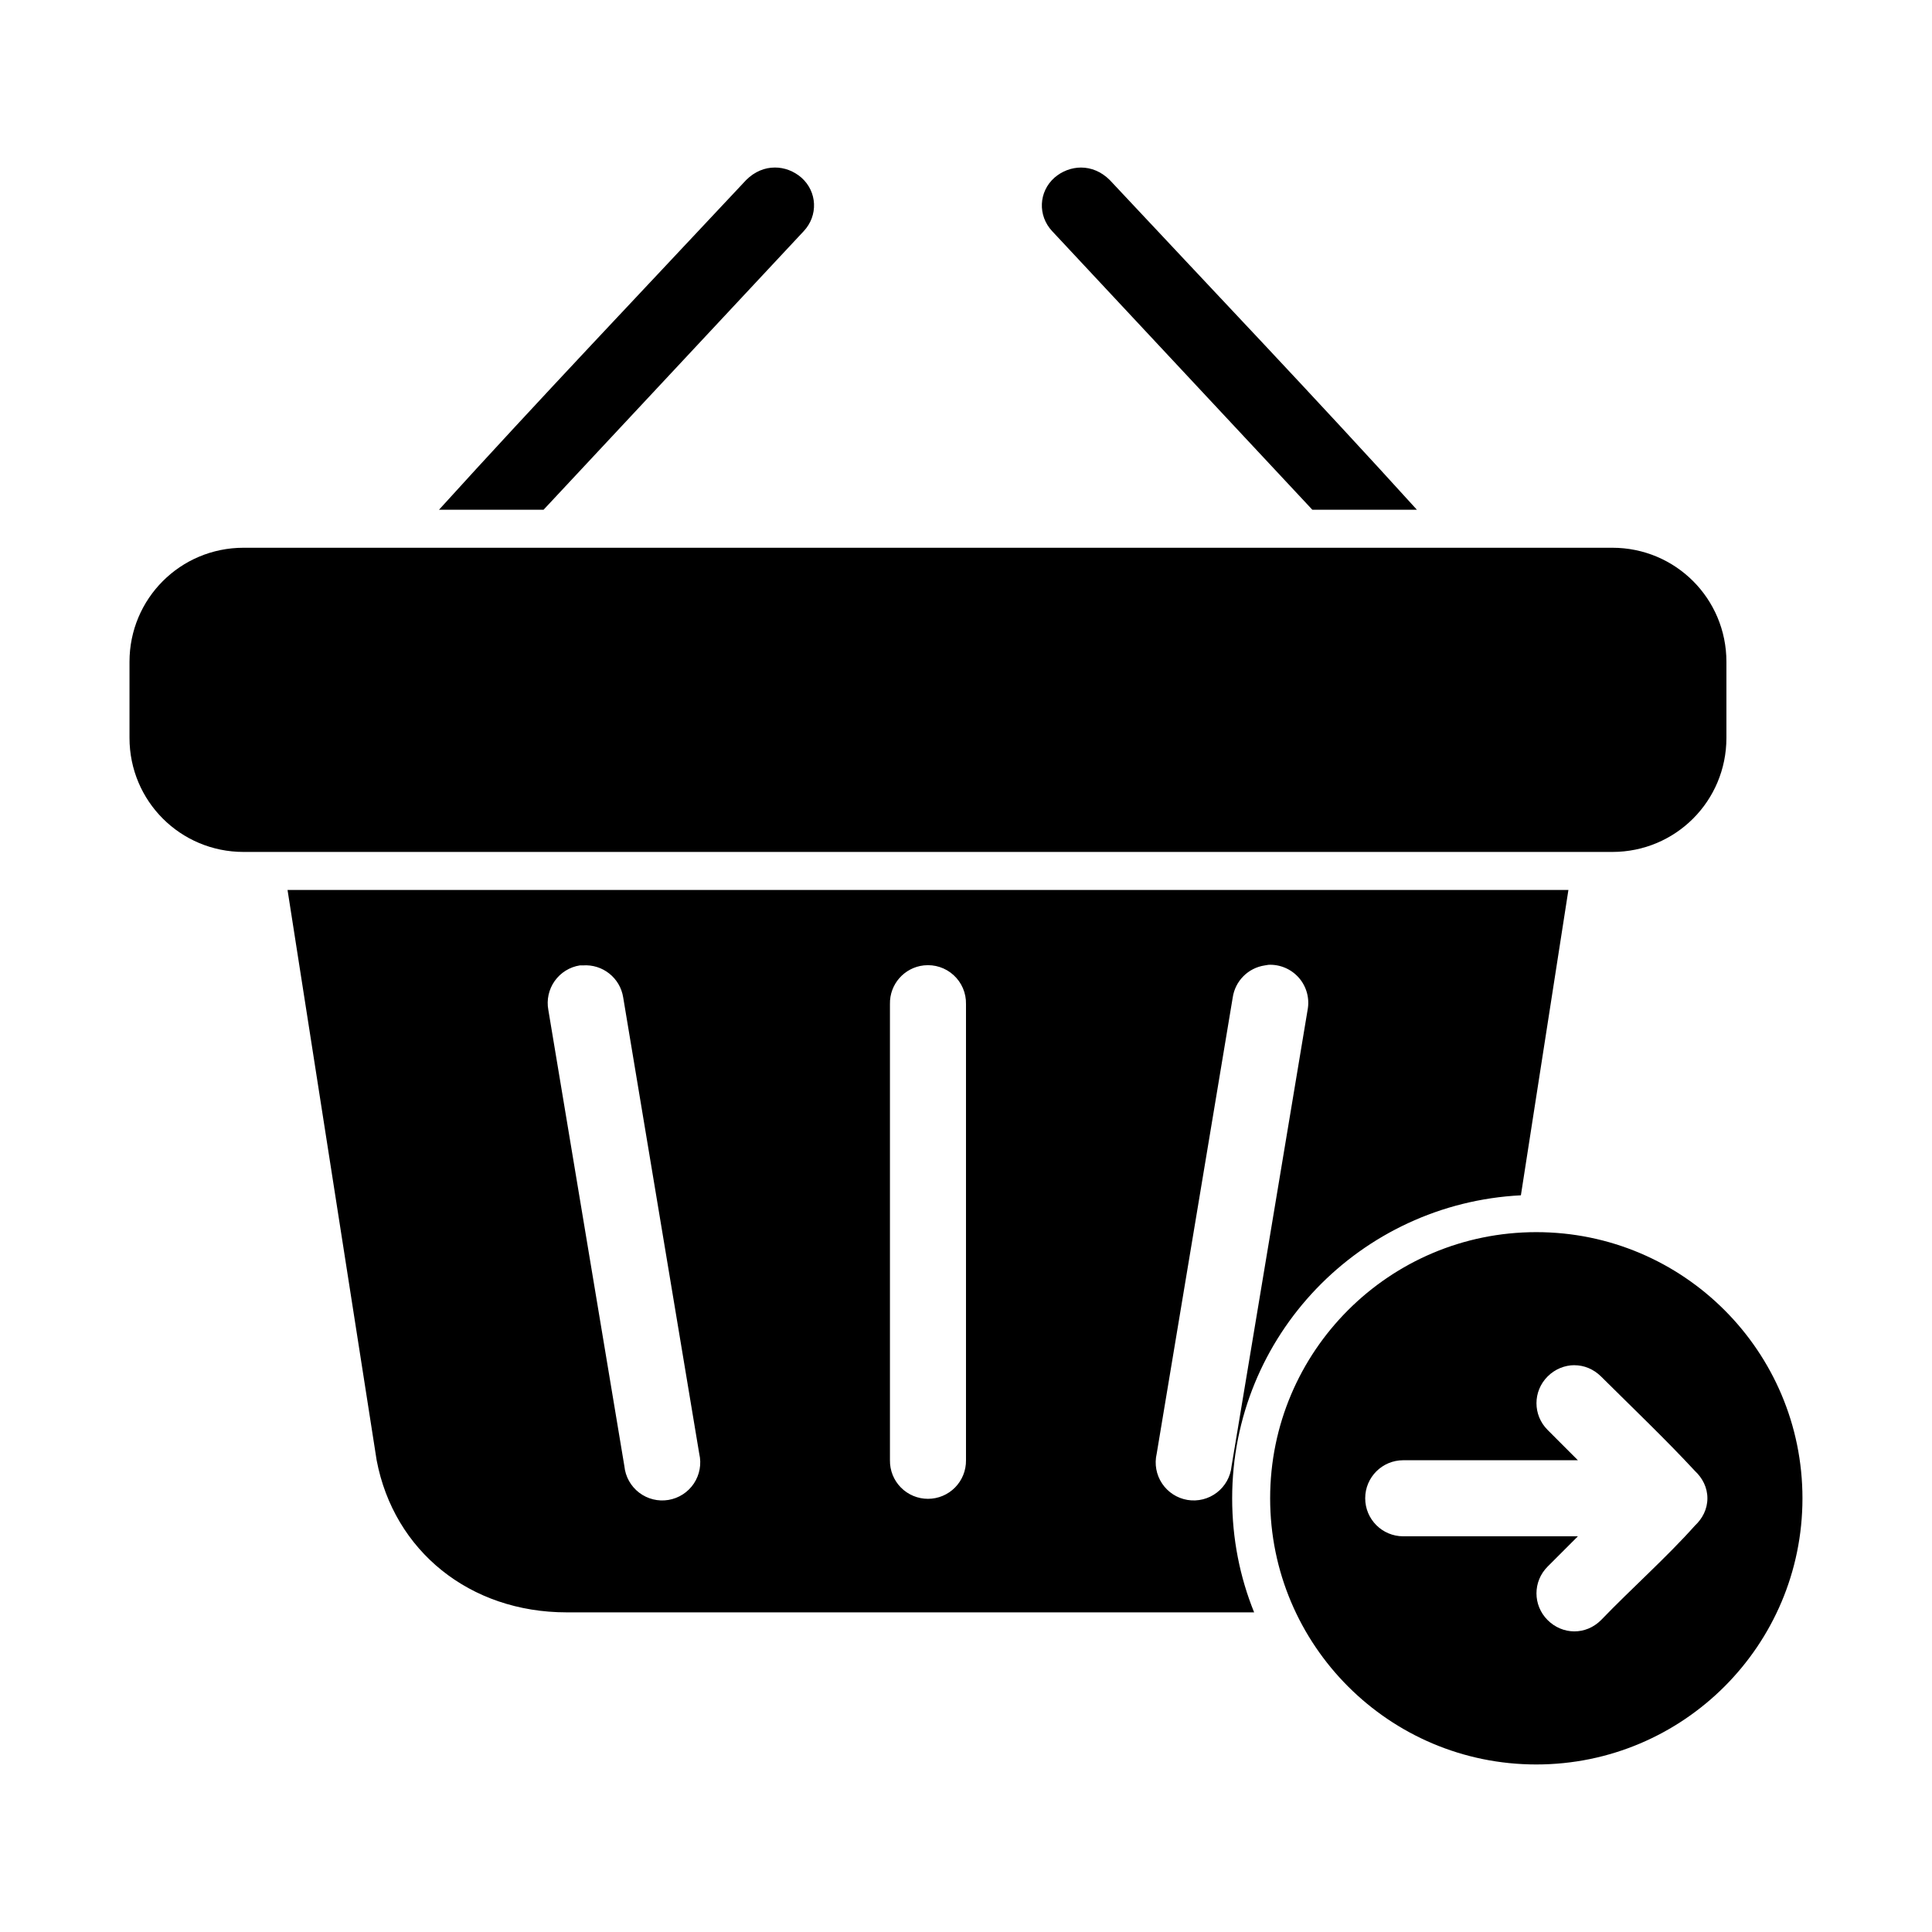 <?xml version="1.0" encoding="UTF-8"?>
<!-- Uploaded to: SVG Repo, www.svgrepo.com, Generator: SVG Repo Mixer Tools -->
<svg fill="#000000" width="800px" height="800px" version="1.1" viewBox="144 144 512 512" xmlns="http://www.w3.org/2000/svg">
 <path d="m349.3 188.4c-2.598 0-5.285 1.035-7.559 3.305-27.145 29.008-54.855 58.117-81.398 87.379h27.711l68.957-73.84c3.844-4.113 3.594-10.426-0.629-14.172-1.98-1.715-4.488-2.695-7.086-2.676zm81.238 0c-2.598 0-5.106 0.961-7.086 2.676-4.227 3.746-4.473 10.055-0.629 14.172l68.961 73.84h27.711c-26.539-29.266-54.254-58.371-81.398-87.379-2.273-2.273-4.961-3.289-7.559-3.305zm-221.99 100.76c-16.746 0-30.23 13.48-30.23 30.23v20.152c0 16.746 13.48 30.23 30.23 30.23h362.74c16.746 0 30.23-13.48 30.23-30.23v-20.152c0-16.746-13.48-30.23-30.23-30.23zm11.652 90.688 23.617 151.14c4.574 24.039 24.66 40.305 50.383 40.305h182.16c-3.789-9.348-5.824-19.523-5.824-30.23 0-43.129 33.926-78.133 76.516-80.293l12.594-80.926h-339.44zm259.93 19.836h0.004c3.086-0.148 6.074 1.125 8.102 3.461 2.027 2.332 2.871 5.469 2.289 8.508l-20.152 120.91c-0.277 2.769-1.691 5.305-3.906 6.996-2.215 1.695-5.027 2.394-7.777 1.938-2.75-0.461-5.184-2.035-6.731-4.356-1.543-2.316-2.059-5.172-1.426-7.887l20.152-120.91c0.648-4.398 4.106-7.852 8.504-8.5 0.312-0.066 0.629-0.121 0.945-0.156zm-182.47 0.156h0.004 0.156c0.207-0.004 0.418-0.004 0.629 0 5.238-0.387 9.898 3.312 10.707 8.504l20.152 120.91c0.637 2.711 0.121 5.57-1.422 7.887-1.547 2.32-3.984 3.898-6.734 4.356-2.746 0.461-5.562-0.242-7.777-1.934-2.215-1.695-3.629-4.231-3.906-7.004l-20.152-120.91c-0.5-2.676 0.105-5.441 1.676-7.668 1.574-2.223 3.981-3.719 6.668-4.141zm91.156 0h0.004c2.887-0.316 5.766 0.625 7.906 2.586 2.141 1.961 3.336 4.746 3.273 7.648v120.91c0.035 2.699-1.008 5.297-2.902 7.219-1.895 1.922-4.477 3-7.176 3-2.695 0-5.281-1.078-7.176-3-1.895-1.922-2.938-4.519-2.898-7.219v-120.91c-0.113-5.219 3.781-9.664 8.973-10.234zm162.32 70.691c-38.953 0-70.535 31.578-70.535 70.535 0 38.953 31.578 70.535 70.535 70.535 38.953 0 70.535-31.578 70.535-70.535 0-38.953-31.578-70.535-70.535-70.535zm10.078 35.266c2.543 0 5.059 0.984 7.086 2.992 8.246 8.195 17.25 16.793 24.875 25.031 1.969 1.84 3.305 4.336 3.305 7.242s-1.336 5.402-3.305 7.242c-7.477 8.387-16.809 16.66-24.875 25.031-4.051 4.055-10.234 3.938-14.168 0-3.934-3.934-3.934-10.234 0-14.168l8.027-8.031h-46.289c-5.566 0-10.078-4.512-10.078-10.078s4.512-10.078 10.078-10.078h46.289l-8.027-8.031c-3.934-3.934-3.934-10.234 0-14.168 1.969-1.969 4.539-2.981 7.086-2.992z"/>
</svg>